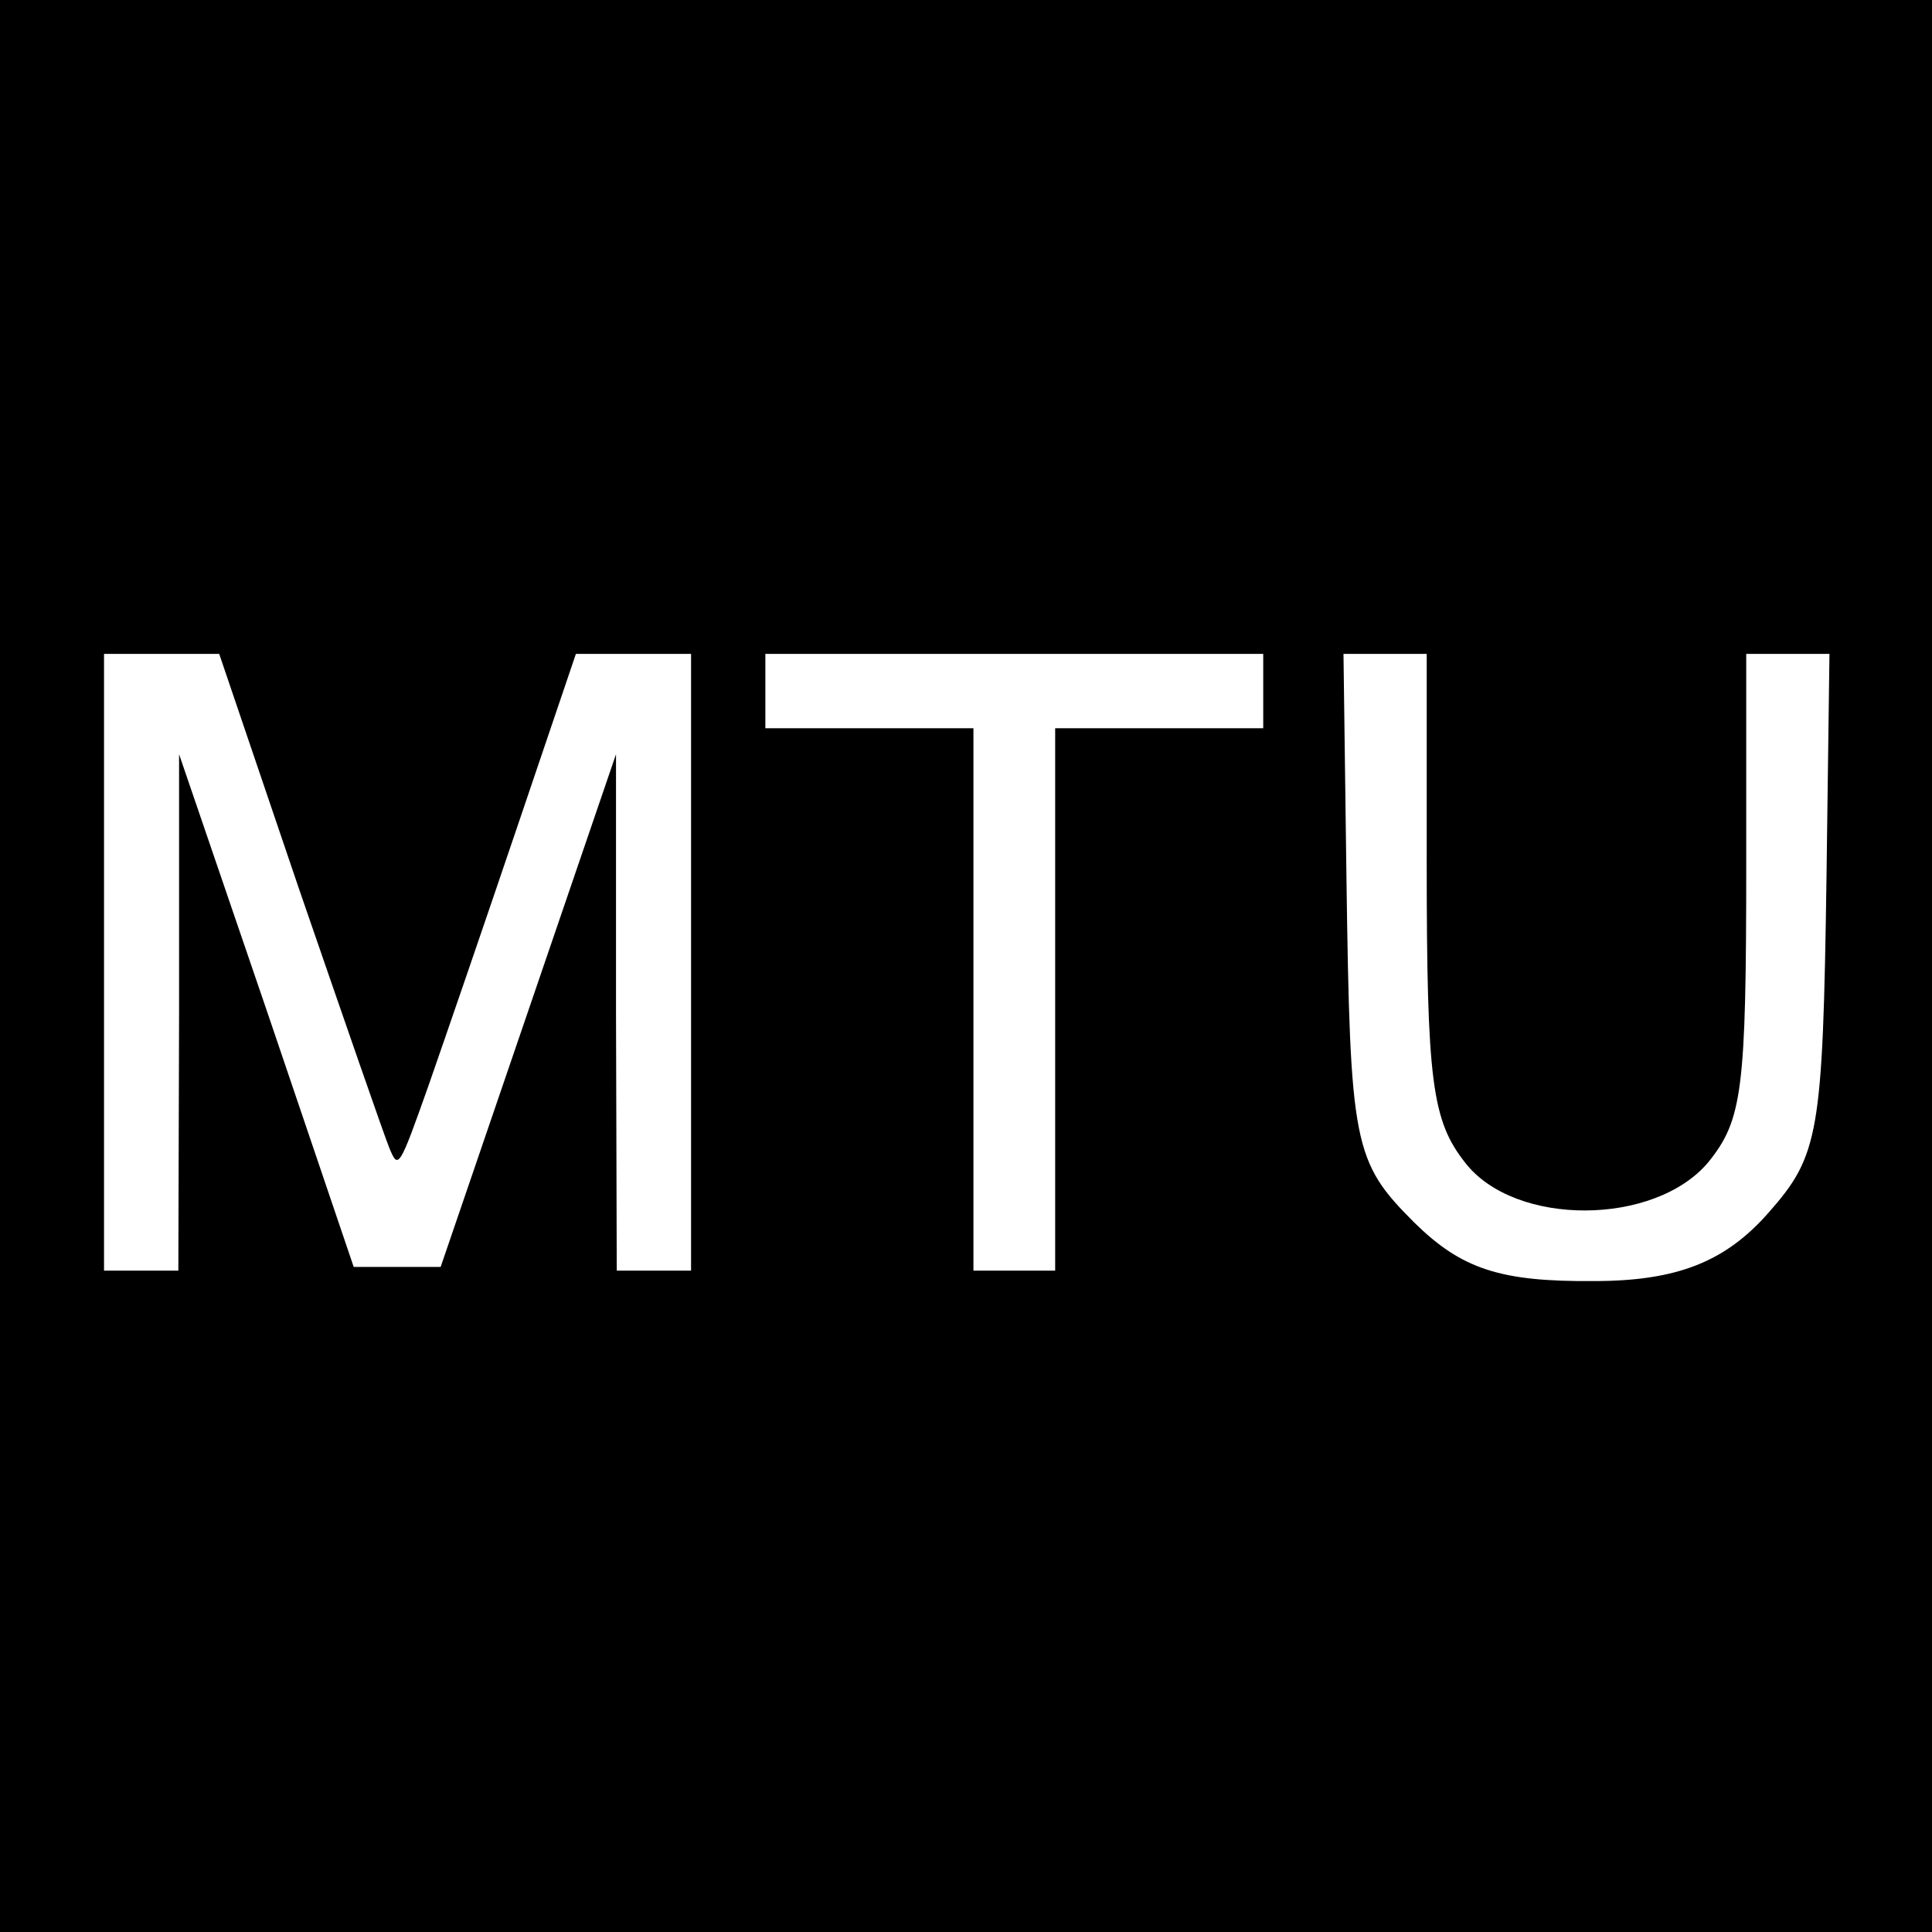 <?xml version="1.0" standalone="no"?>
<!DOCTYPE svg PUBLIC "-//W3C//DTD SVG 20010904//EN"
 "http://www.w3.org/TR/2001/REC-SVG-20010904/DTD/svg10.dtd">
<svg version="1.0" xmlns="http://www.w3.org/2000/svg"
 width="260pt" height="260pt" viewBox="0 0 260 260"
 preserveAspectRatio="xMidYMid meet">
<g transform="translate(0,260) scale(0.1,-0.1)"
fill="#000000" stroke="none">
<path d="M0 1300 l0 -1300 1300 0 1300 0 0 1300 0 1300 -1300 0 -1300 0 0
-1300z m403 102 c60 -174 114 -330 121 -347 12 -29 13 -28 53 85 22 63 76 220
119 347 l79 233 78 0 77 0 0 -415 0 -415 -50 0 -50 0 -1 348 0 347 -118 -345
-118 -345 -58 0 -59 0 -117 345 -118 345 0 -347 -1 -348 -50 0 -50 0 0 415 0
415 78 0 77 0 108 -318z m1297 268 l0 -50 -140 0 -140 0 0 -365 0 -365 -55 0
-55 0 0 365 0 365 -140 0 -140 0 0 50 0 50 335 0 335 0 0 -50z m220 -228 c0
-298 7 -350 52 -407 67 -86 255 -85 327 1 46 57 51 97 51 403 l0 281 56 0 56
0 -4 -302 c-5 -344 -10 -373 -78 -450 -58 -66 -123 -92 -235 -92 -126 -1 -178
16 -242 79 -82 82 -86 104 -91 463 l-4 302 56 0 56 0 0 -278z"/>
</g>
</svg>

